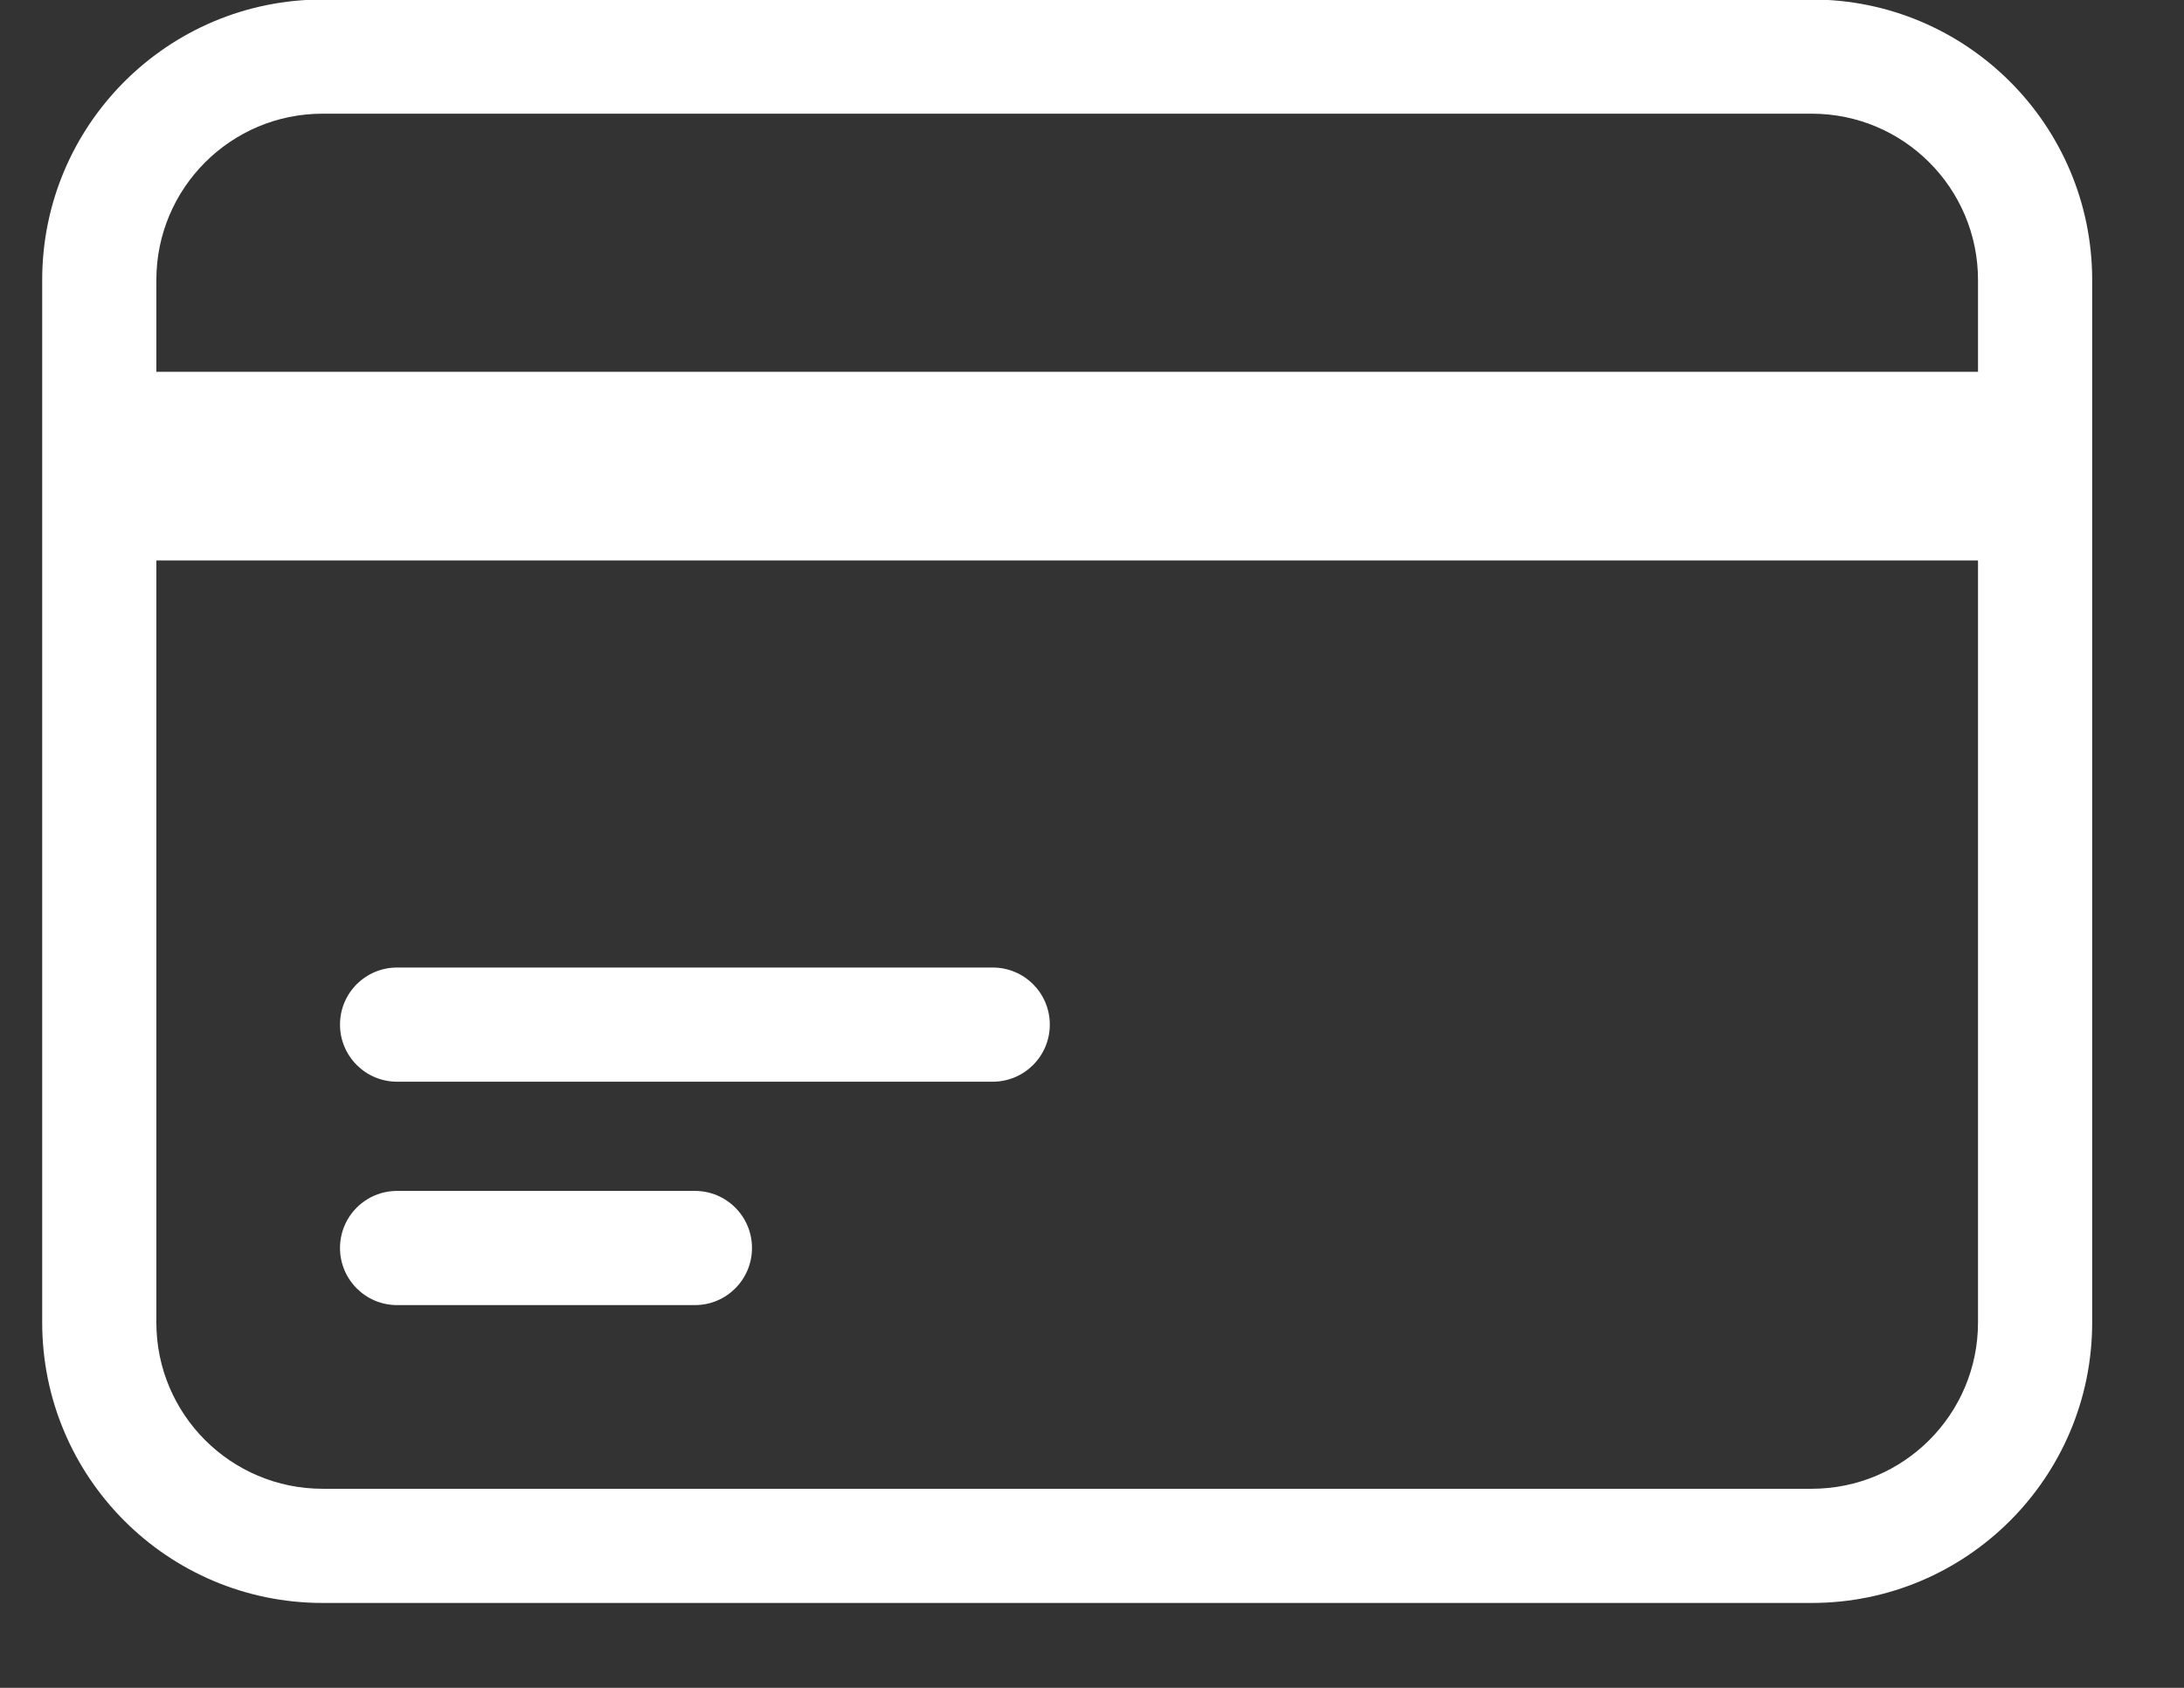 <?xml version="1.0" encoding="UTF-8"?>
<svg xmlns="http://www.w3.org/2000/svg" width="22" height="17" viewBox="0 0 22 17" fill="none">
  <rect x="0" y="0" width="22" height="17" fill="#333333" stroke="none"/>
  <path d="M1 3.745C0.682 3.745 0.425 4.002 0.425 4.32C0.425 4.637 0.682 4.895 1 4.895V4.32V3.745ZM20.5 4.895C20.818 4.895 21.075 4.637 21.075 4.32C21.075 4.002 20.818 3.745 20.5 3.745V4.32V4.895ZM1 4.495C0.682 4.495 0.425 4.752 0.425 5.07C0.425 5.387 0.682 5.645 1 5.645V5.07V4.495ZM20.5 5.645C20.818 5.645 21.075 5.387 21.075 5.07C21.075 4.752 20.818 4.495 20.5 4.495V5.07V5.645ZM4 9.745C3.682 9.745 3.425 10.002 3.425 10.32C3.425 10.637 3.682 10.895 4 10.895V10.32V9.745ZM10 10.895C10.318 10.895 10.575 10.637 10.575 10.32C10.575 10.002 10.318 9.745 10 9.745V10.32V10.895ZM4 11.995C3.682 11.995 3.425 12.252 3.425 12.57C3.425 12.887 3.682 13.145 4 13.145V12.57V11.995ZM7 13.145C7.318 13.145 7.575 12.887 7.575 12.57C7.575 12.252 7.318 11.995 7 11.995V12.57V13.145ZM1 4.32V4.895H20.5V4.32V3.745H1V4.32ZM1 5.07V5.645H20.5V5.07V4.495H1V5.07ZM4 10.32V10.895H10V10.32V9.745H4V10.32ZM4 12.57V13.145H7V12.57V11.995H4V12.57ZM3.25 15.57V16.145H18.25V15.57V14.995H3.25V15.57ZM18.25 15.57V16.145C19.81 16.145 21.075 14.88 21.075 13.32H20.5H19.925C19.925 14.245 19.175 14.995 18.25 14.995V15.57ZM20.5 13.32H21.075V2.82H20.5H19.925V13.32H20.5ZM20.5 2.82H21.075C21.075 1.26 19.81 -0.005 18.25 -0.005V0.57V1.145C19.175 1.145 19.925 1.895 19.925 2.82H20.5ZM18.25 0.57V-0.005H3.25V0.57V1.145H18.25V0.57ZM3.25 0.57V-0.005C1.69 -0.005 0.425 1.26 0.425 2.82H1H1.575C1.575 1.895 2.325 1.145 3.25 1.145V0.57ZM1 2.82H0.425V13.32H1H1.575V2.82H1ZM1 13.32H0.425C0.425 14.88 1.69 16.145 3.25 16.145V15.57V14.995C2.325 14.995 1.575 14.245 1.575 13.32H1Z" fill="white"></path>
</svg>
